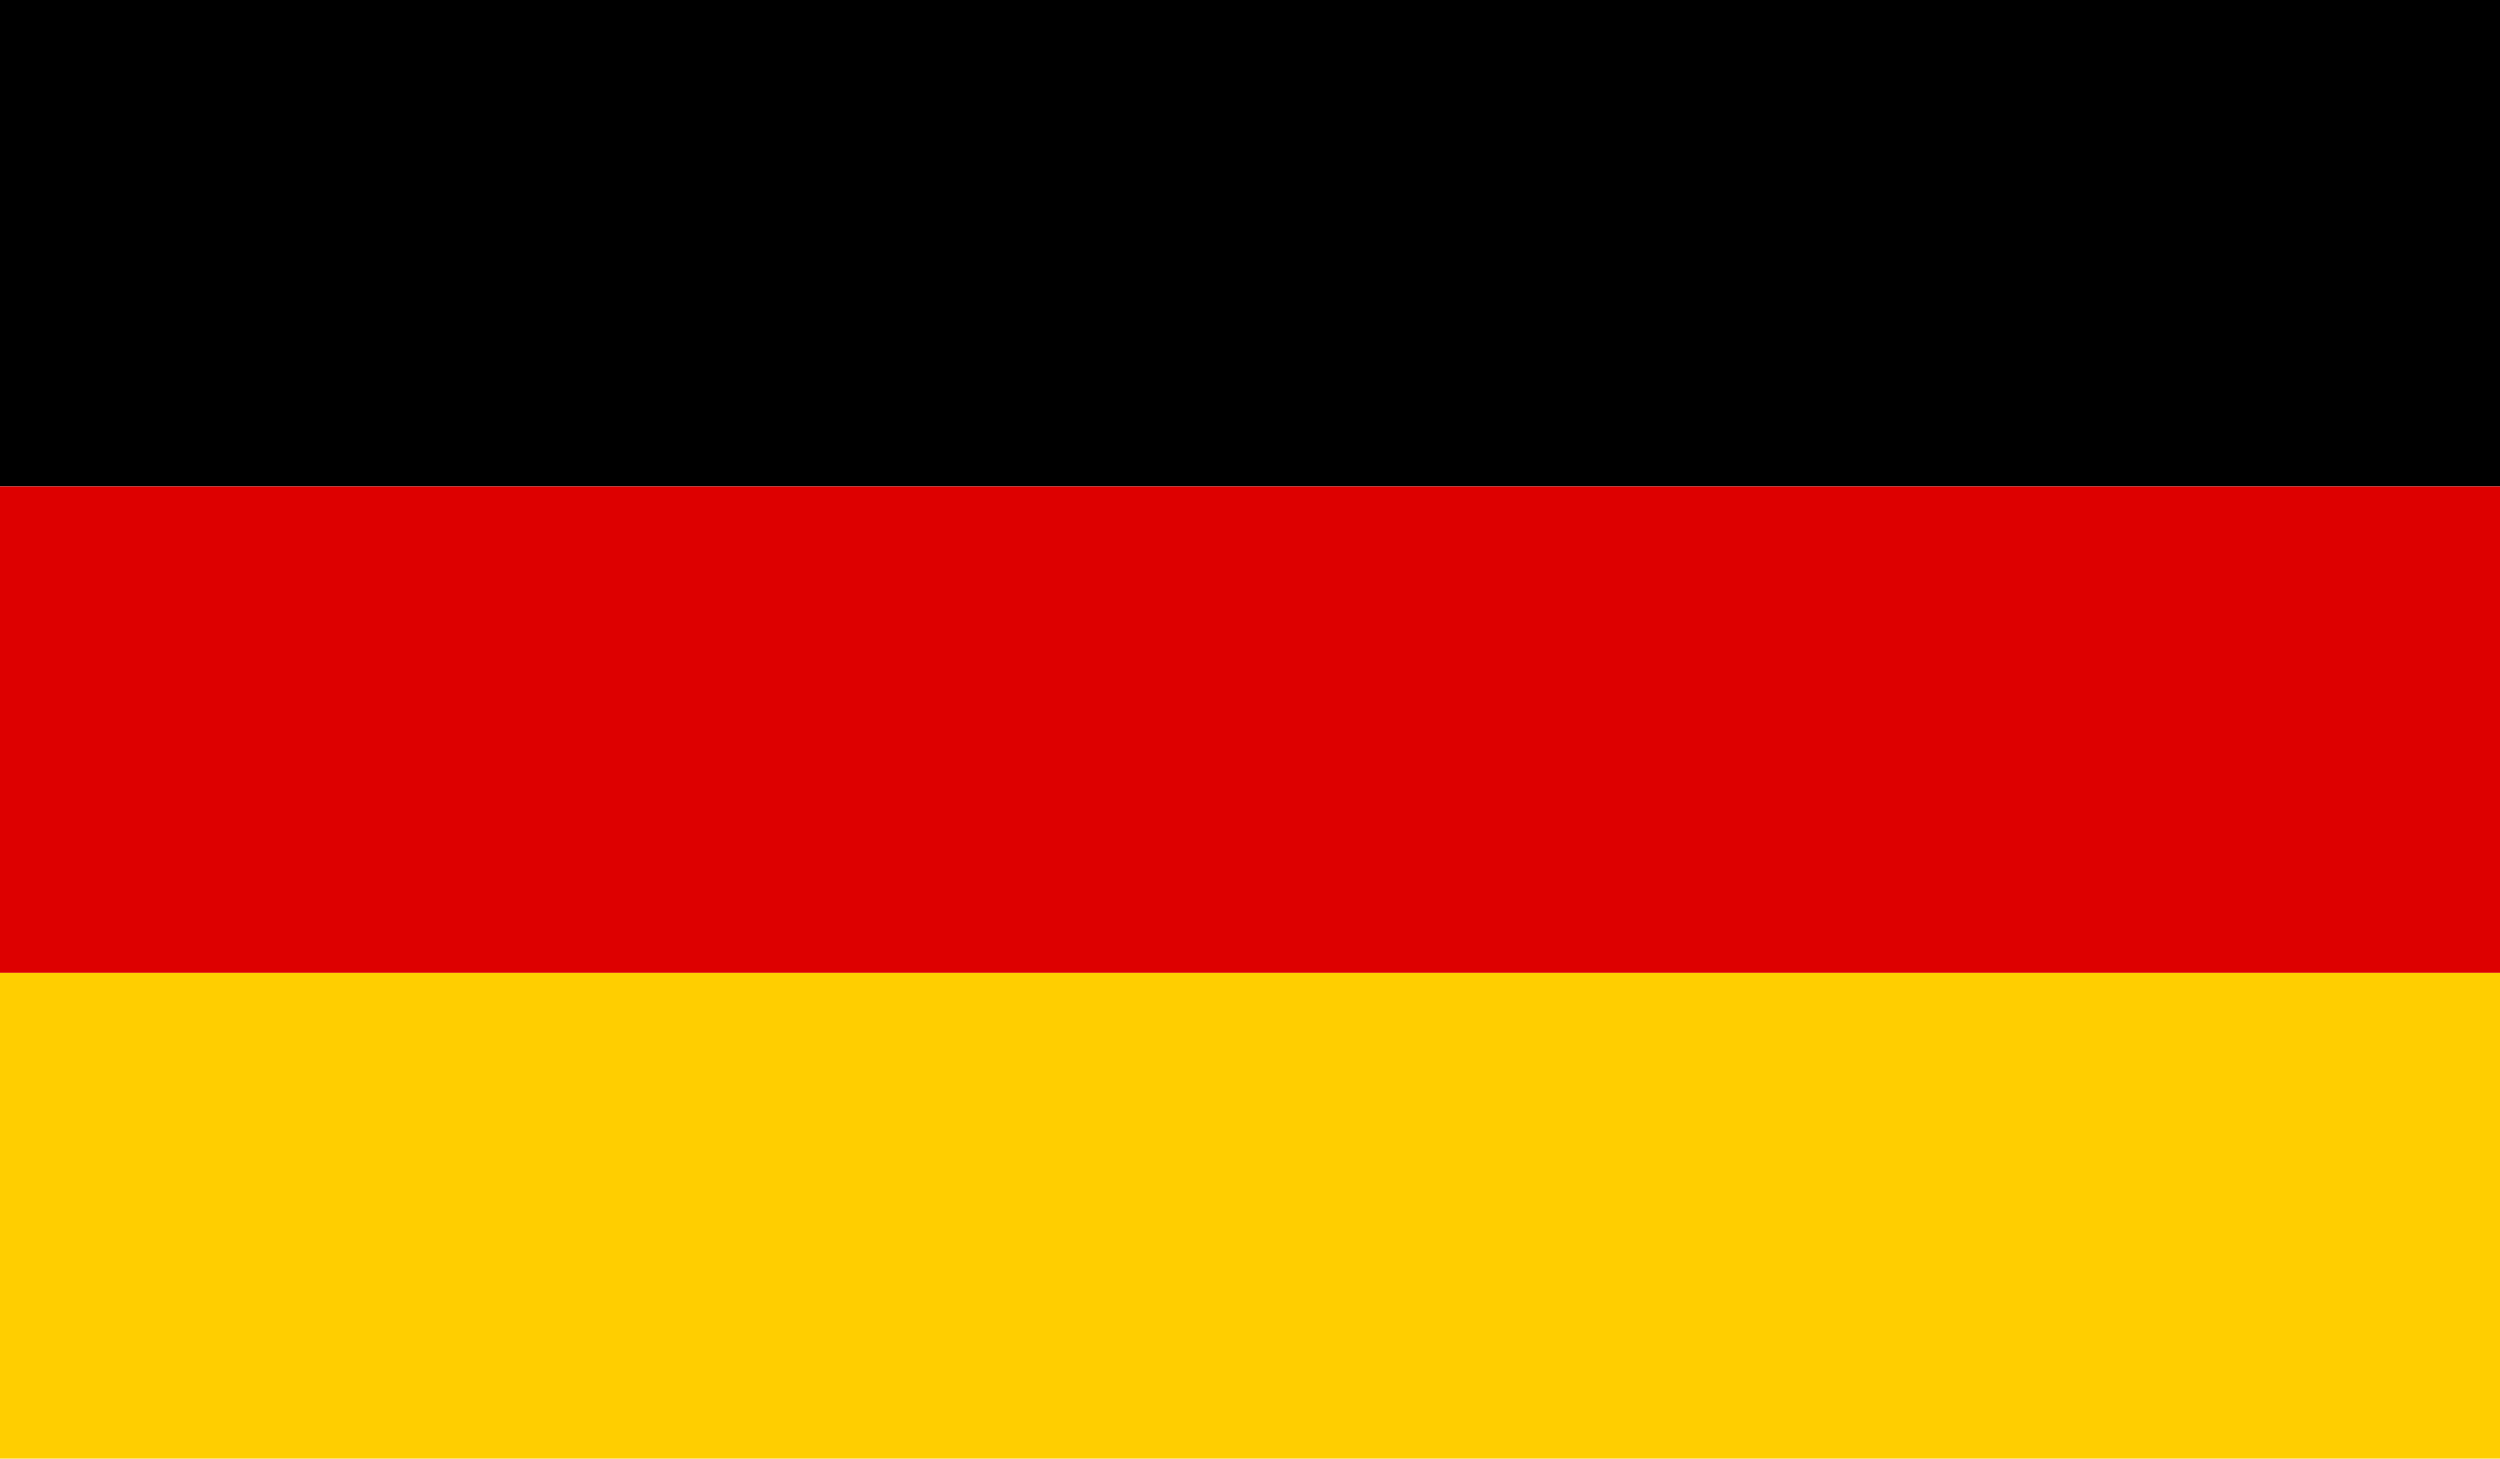 <?xml version="1.0" encoding="utf-8"?>
<svg version="1.1" id="Layer_1" xmlns="http://www.w3.org/2000/svg" xmlns:xlink="http://www.w3.org/1999/xlink" x="0px" y="0px"
	 viewBox="0 0 33.56 19.58" style="enable-background:new 0 0 33.56 19.58;" xml:space="preserve">
<style type="text/css">
	.st0{fill:#000000;}
	.st1{fill:#DD0000;}
	.st2{fill:#FFCE00;}
</style>
<rect y="0" class="st0" width="33.57" height="6.53"/>
<rect y="6.53" class="st1" width="33.57" height="6.53"/>
<rect y="13.06" class="st2" width="33.57" height="6.53"/>
</svg>
